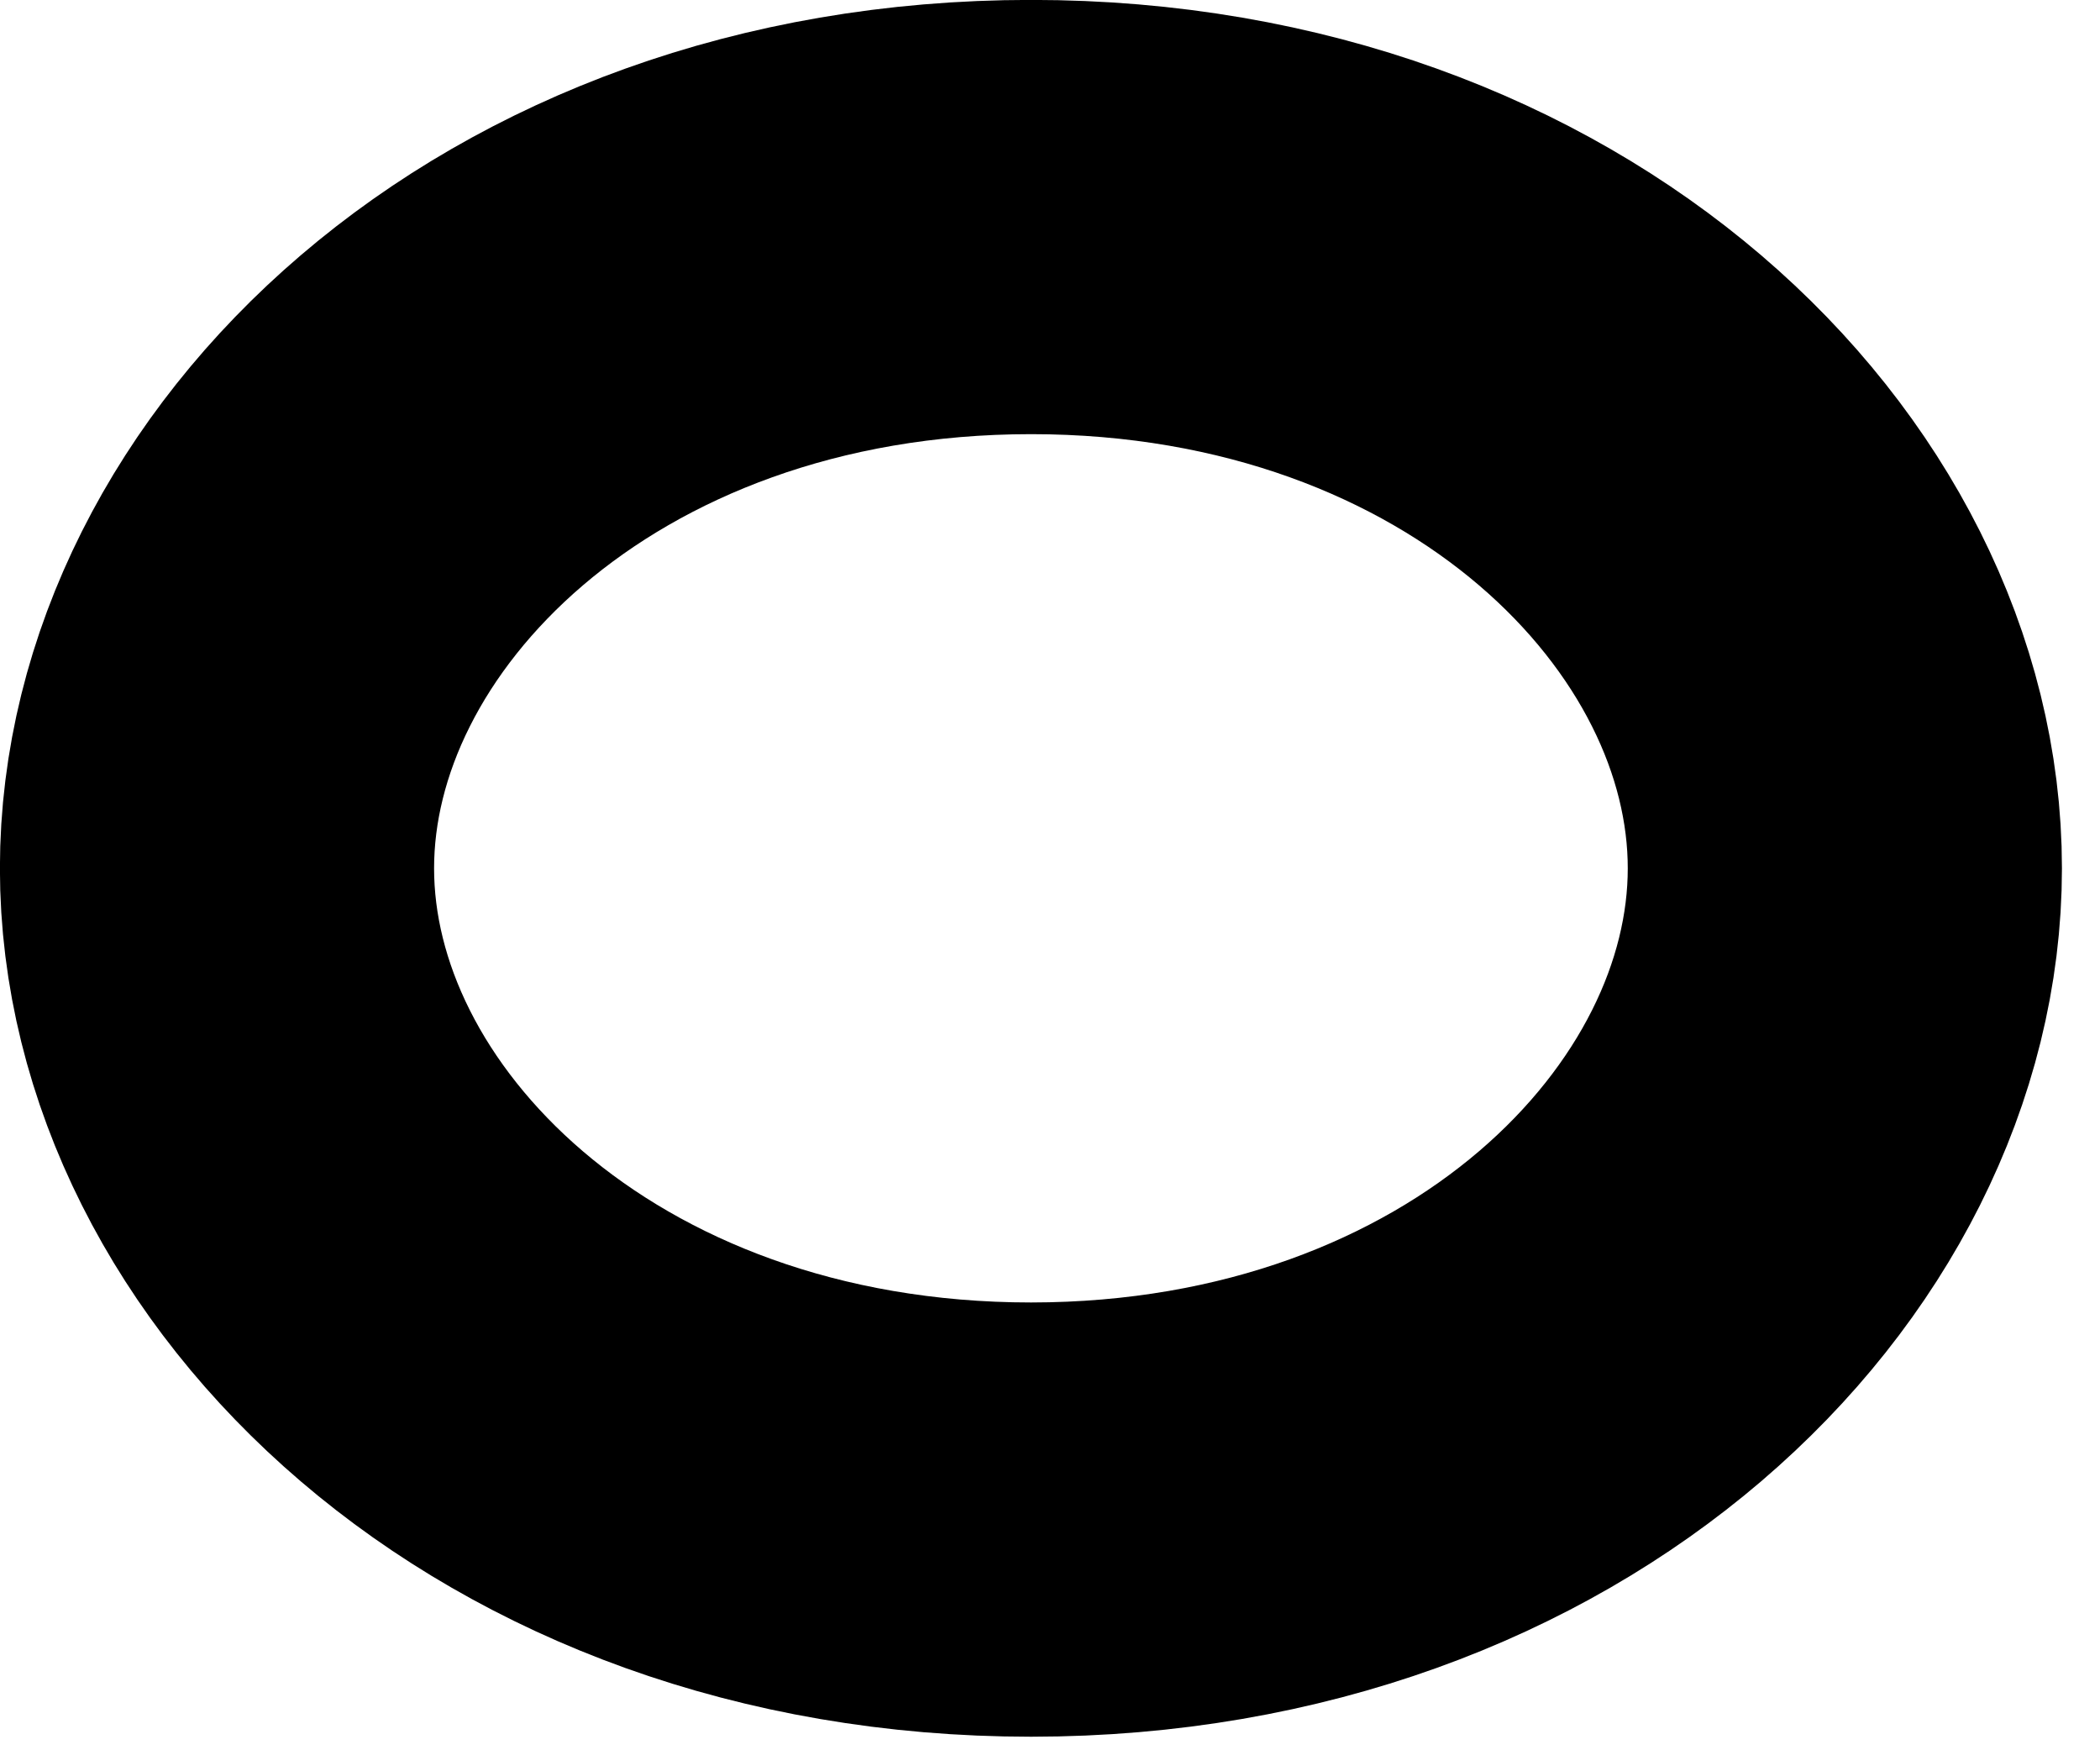 <?xml version="1.0" encoding="utf-8"?>
<svg xmlns="http://www.w3.org/2000/svg" fill="none" height="100%" overflow="visible" preserveAspectRatio="none" style="display: block;" viewBox="0 0 12 10" width="100%">
<path d="M5.892 1.24C8.668 1.24 10.542 3.097 10.542 4.961C10.542 6.825 8.668 8.681 5.892 8.682C3.115 8.682 1.24 6.825 1.24 4.961C1.24 3.097 3.115 1.24 5.892 1.24Z" id="Ellipse 46" stroke="black" stroke-width="2.481"/>
</svg>
